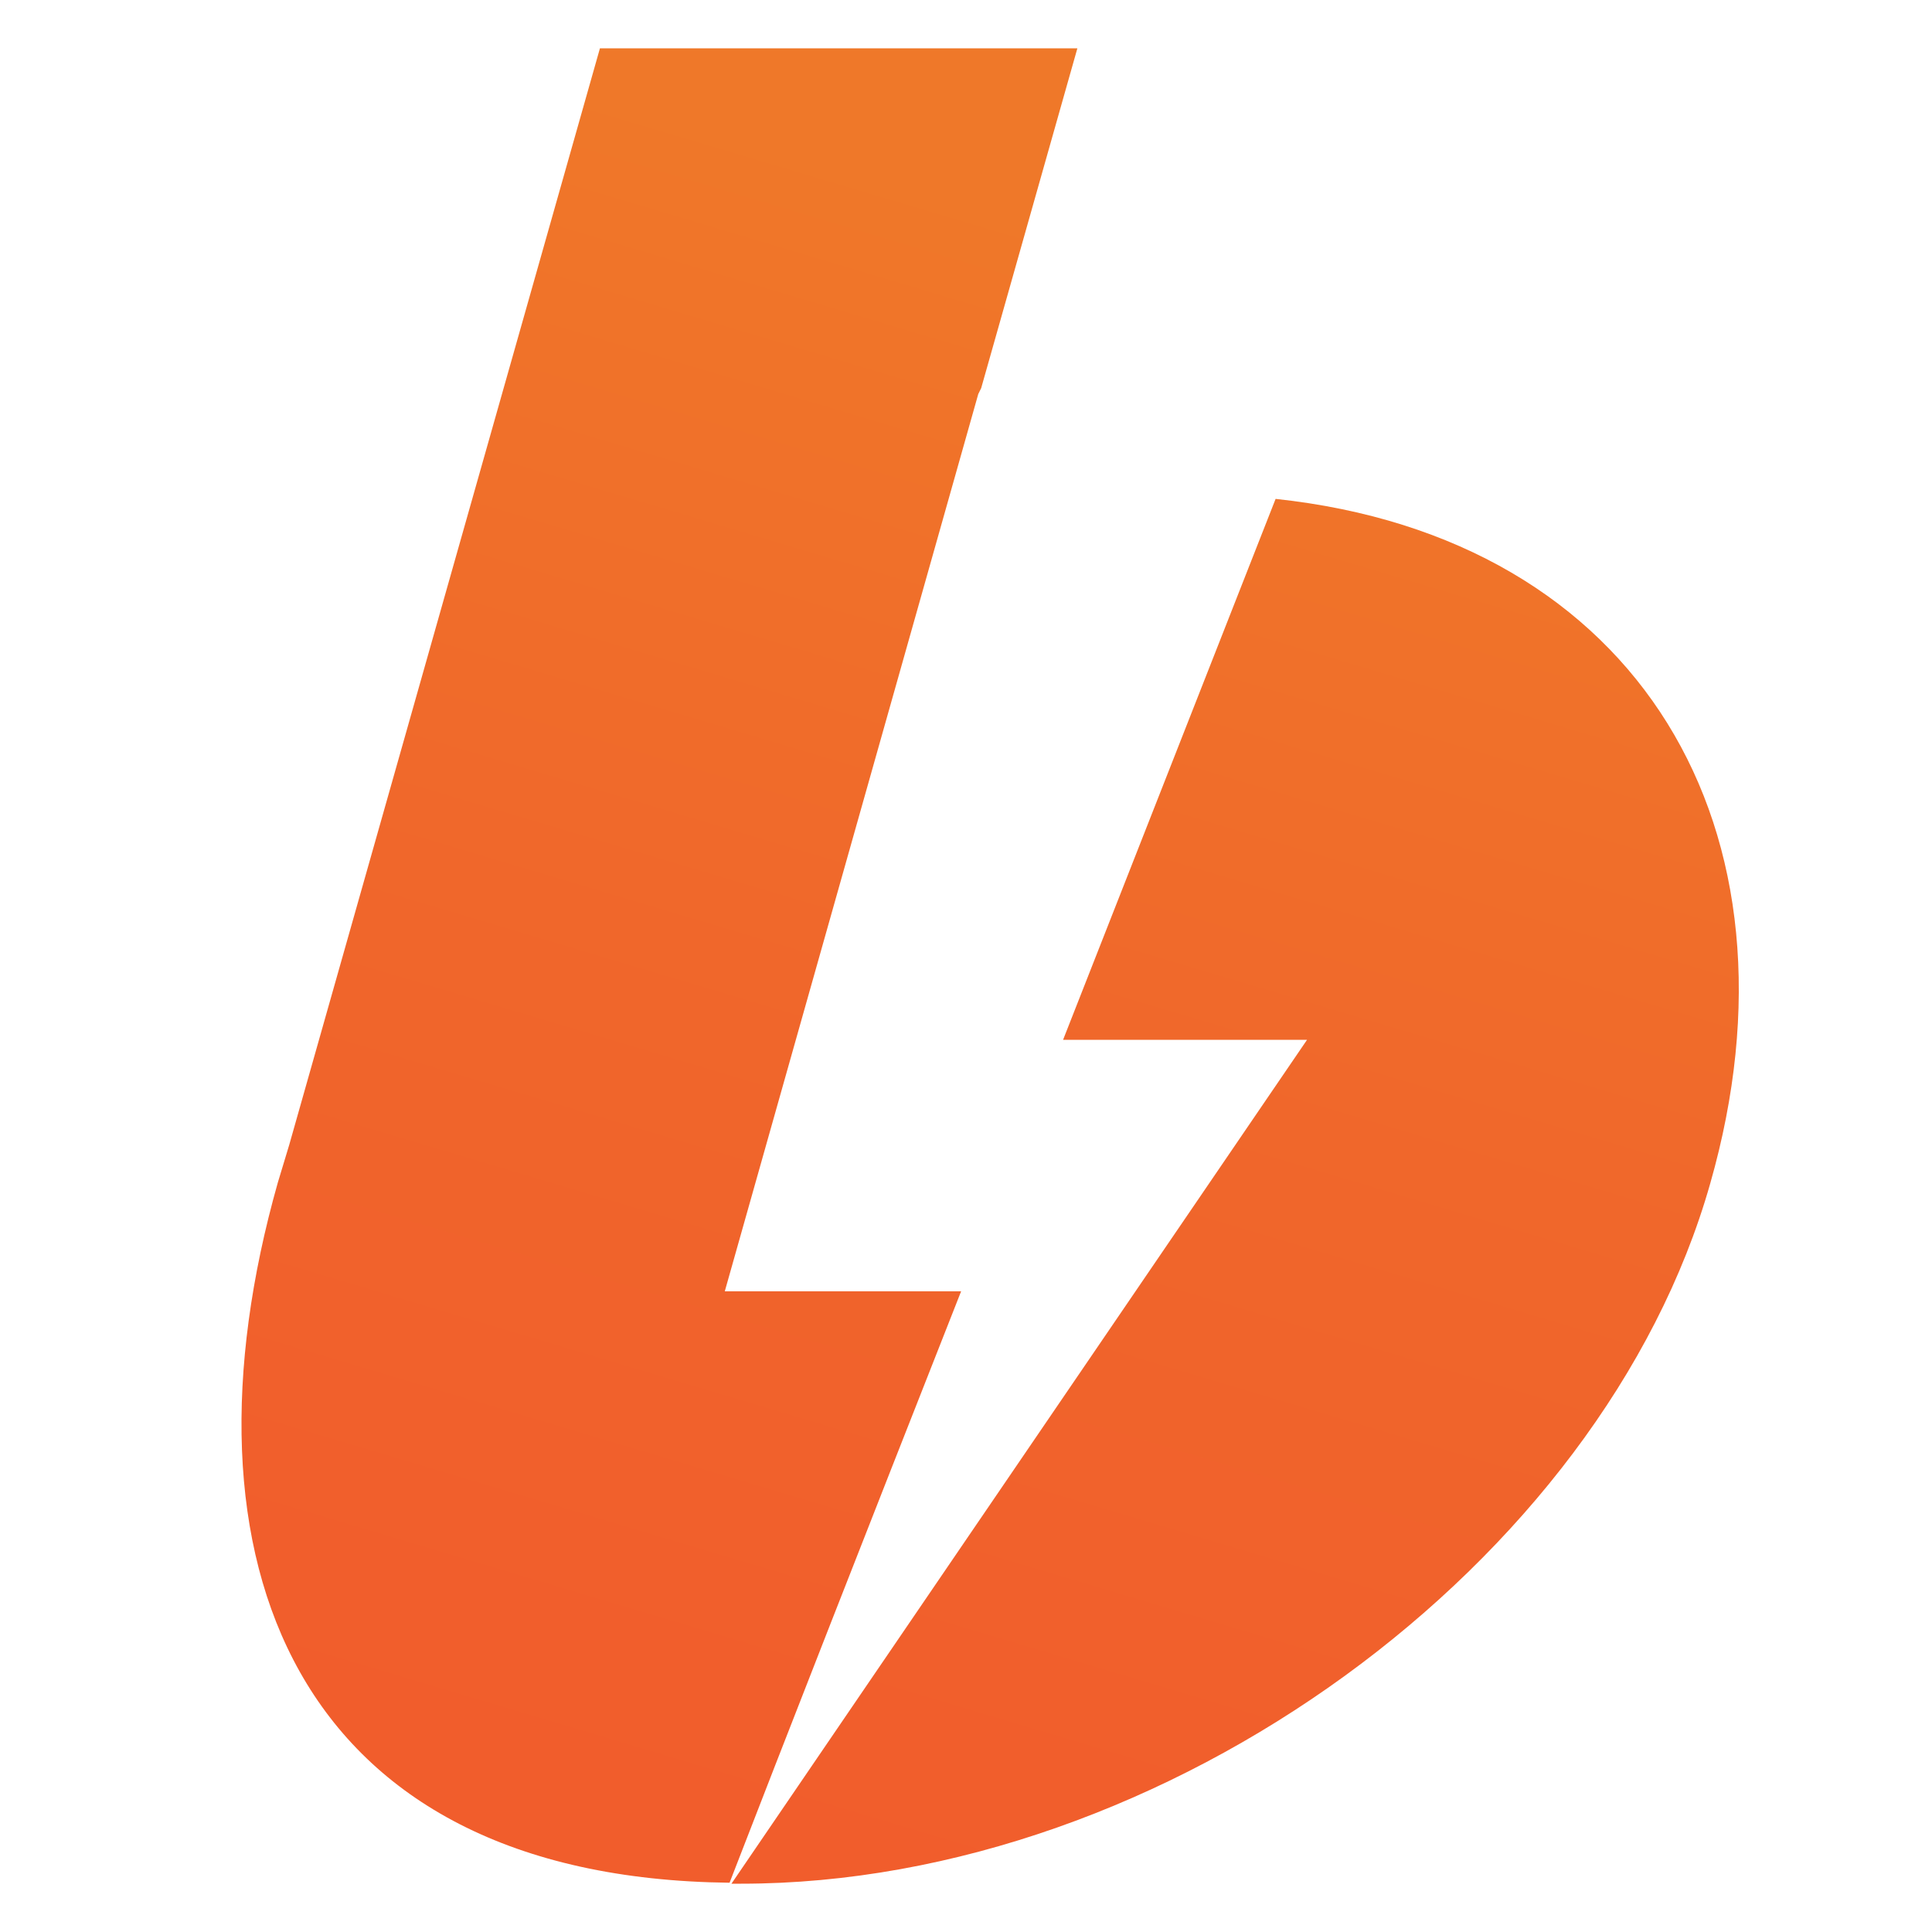 <svg width="40" height="40" viewBox="0 0 40 40" fill="none" xmlns="http://www.w3.org/2000/svg">
<path d="M5.989 23.7L12.421 1H22.306L20.314 8.037C20.294 8.077 20.274 8.117 20.254 8.158L15.006 26.735H19.899C17.847 31.943 16.249 36.024 15.105 38.98C6.068 38.879 3.542 32.285 5.752 24.484M15.144 39L27.061 21.528H22.01L26.41 10.329C33.948 11.133 37.499 17.185 35.408 24.504C33.178 32.365 24.141 39 15.341 39C15.262 39 15.203 39 15.144 39Z" fill="url(#paint0_linear_73_2)"/>
<defs>
<linearGradient id="paint0_linear_73_2" x1="25.873" y1="5.936" x2="12.7" y2="50.02" gradientUnits="userSpaceOnUse">
<stop stop-color="#EF7829"/>
<stop offset="0.052" stop-color="#F07529"/>
<stop offset="0.355" stop-color="#F0672B"/>
<stop offset="0.667" stop-color="#F15E2C"/>
<stop offset="1" stop-color="#F15A2C"/>
</linearGradient>
</defs>
</svg>
